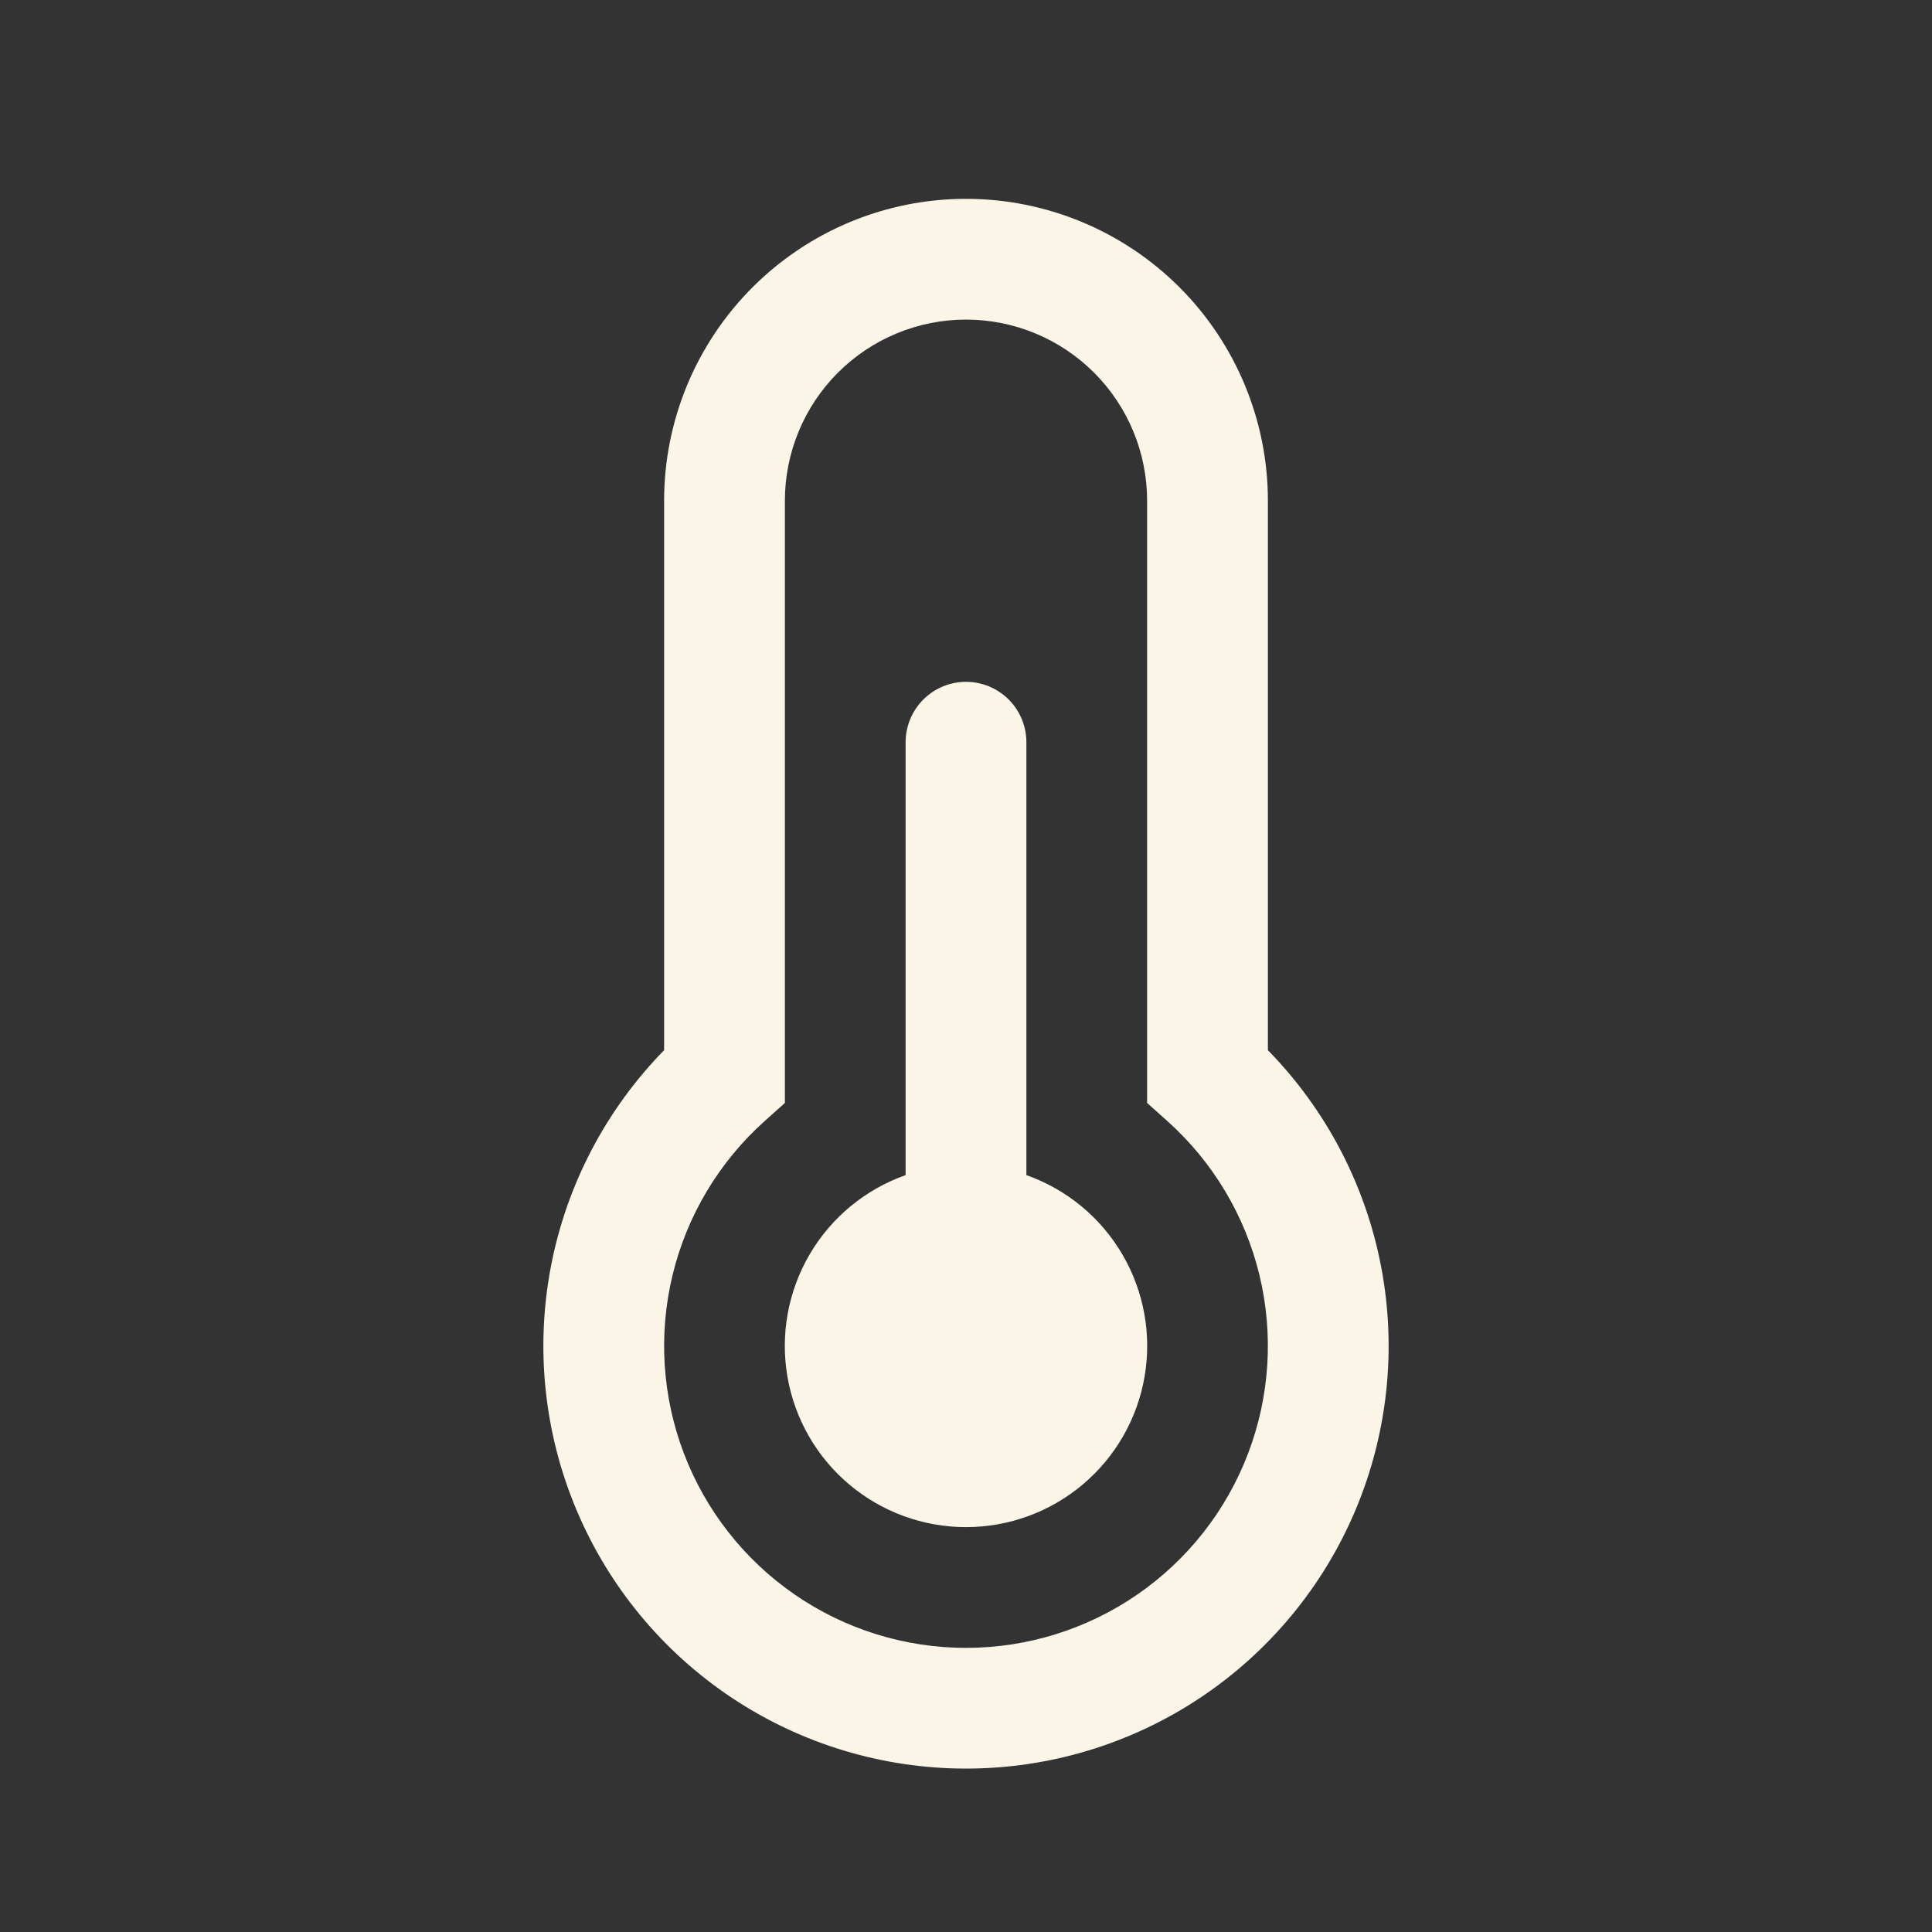 <svg xmlns="http://www.w3.org/2000/svg" fill="none" viewBox="0 0 62 62" height="62" width="62">
<rect x="0" y="0" width="62" height="62" fill="#333333" stroke="none"/>
<path fill="#FAF5E7" d="M31 10.256C29.458 10.256 27.98 10.869 26.89 11.959C25.8 13.049 25.188 14.527 25.188 16.069V35.395L24.542 35.973C23.08 37.281 22.049 39.002 21.586 40.908C21.123 42.815 21.25 44.817 21.95 46.65C22.65 48.483 23.89 50.06 25.506 51.173C27.122 52.286 29.038 52.882 31 52.882C32.962 52.882 34.878 52.286 36.494 51.173C38.11 50.06 39.35 48.483 40.05 46.65C40.75 44.817 40.877 42.815 40.414 40.908C39.951 39.002 38.92 37.281 37.458 35.973L36.812 35.395V16.069C36.812 14.527 36.2 13.049 35.11 11.959C34.02 10.869 32.542 10.256 31 10.256ZM21.312 16.069C21.312 13.5 22.333 11.036 24.15 9.219C25.967 7.402 28.431 6.381 31 6.381C33.569 6.381 36.033 7.402 37.85 9.219C39.667 11.036 40.688 13.5 40.688 16.069V33.702C42.557 35.61 43.821 38.027 44.322 40.65C44.823 43.273 44.538 45.986 43.504 48.448C42.469 50.91 40.73 53.012 38.506 54.49C36.282 55.968 33.671 56.756 31 56.756C28.329 56.756 25.718 55.968 23.494 54.49C21.27 53.012 19.531 50.91 18.497 48.448C17.462 45.986 17.177 43.273 17.678 40.65C18.179 38.027 19.444 35.61 21.312 33.702V16.069ZM29.062 23.819C29.062 23.305 29.267 22.812 29.63 22.449C29.993 22.085 30.486 21.881 31 21.881C31.514 21.881 32.007 22.085 32.37 22.449C32.733 22.812 32.938 23.305 32.938 23.819V37.711C34.231 38.168 35.321 39.067 36.015 40.25C36.709 41.434 36.963 42.824 36.731 44.176C36.499 45.528 35.797 46.754 34.748 47.638C33.699 48.522 32.372 49.007 31 49.007C29.628 49.007 28.301 48.522 27.252 47.638C26.203 46.754 25.501 45.528 25.269 44.176C25.037 42.824 25.291 41.434 25.985 40.25C26.679 39.067 27.769 38.168 29.062 37.711V23.819Z"></path>
</svg>
